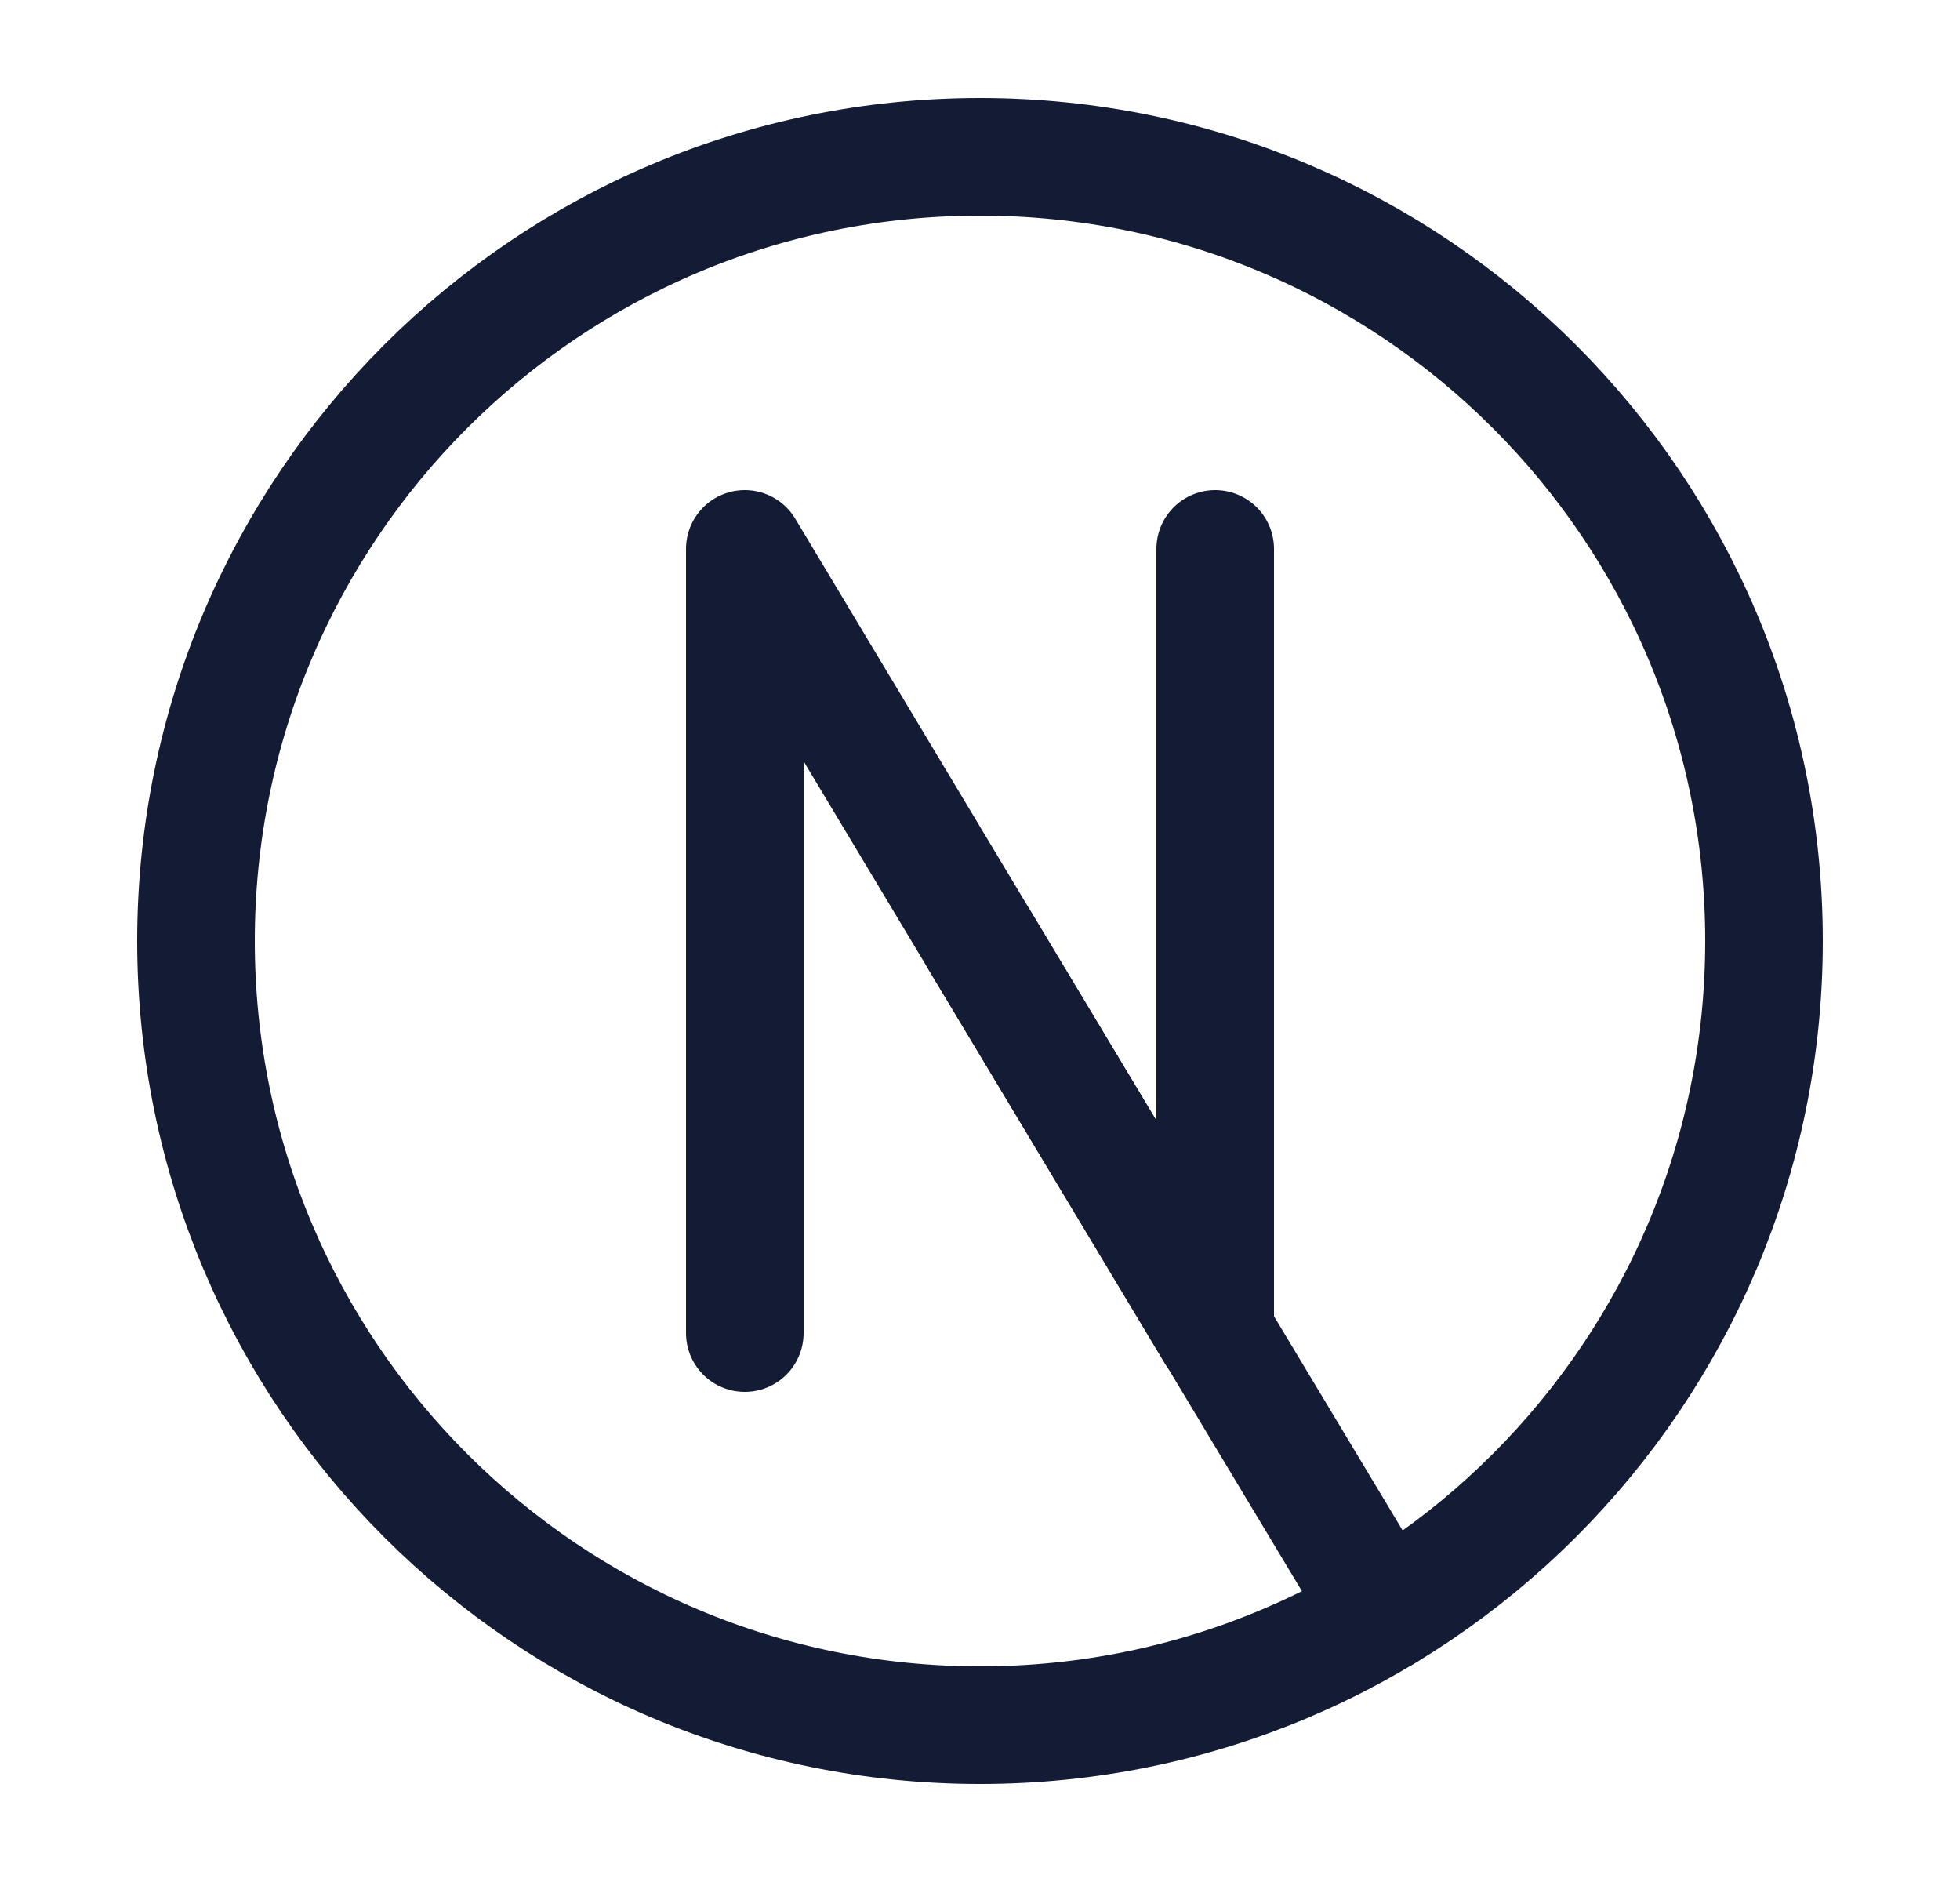 <svg width="25" height="24" viewBox="0 0 25 24" fill="none" xmlns="http://www.w3.org/2000/svg">
<path d="M12.5 22C18.023 22 22.5 17.523 22.5 12C22.5 6.477 18.023 2 12.5 2C6.977 2 2.5 6.477 2.5 12C2.5 17.523 6.977 22 12.5 22Z" stroke="#141B34" stroke-width="1.5"/>
<path d="M15.5 7V17L9.5 7V17" stroke="#141B34" stroke-width="1.5" stroke-linecap="round" stroke-linejoin="round"/>
<path d="M12.5 12L17.65 20.572" stroke="#141B34" stroke-width="1.5" stroke-linecap="round" stroke-linejoin="round"/>
</svg>
